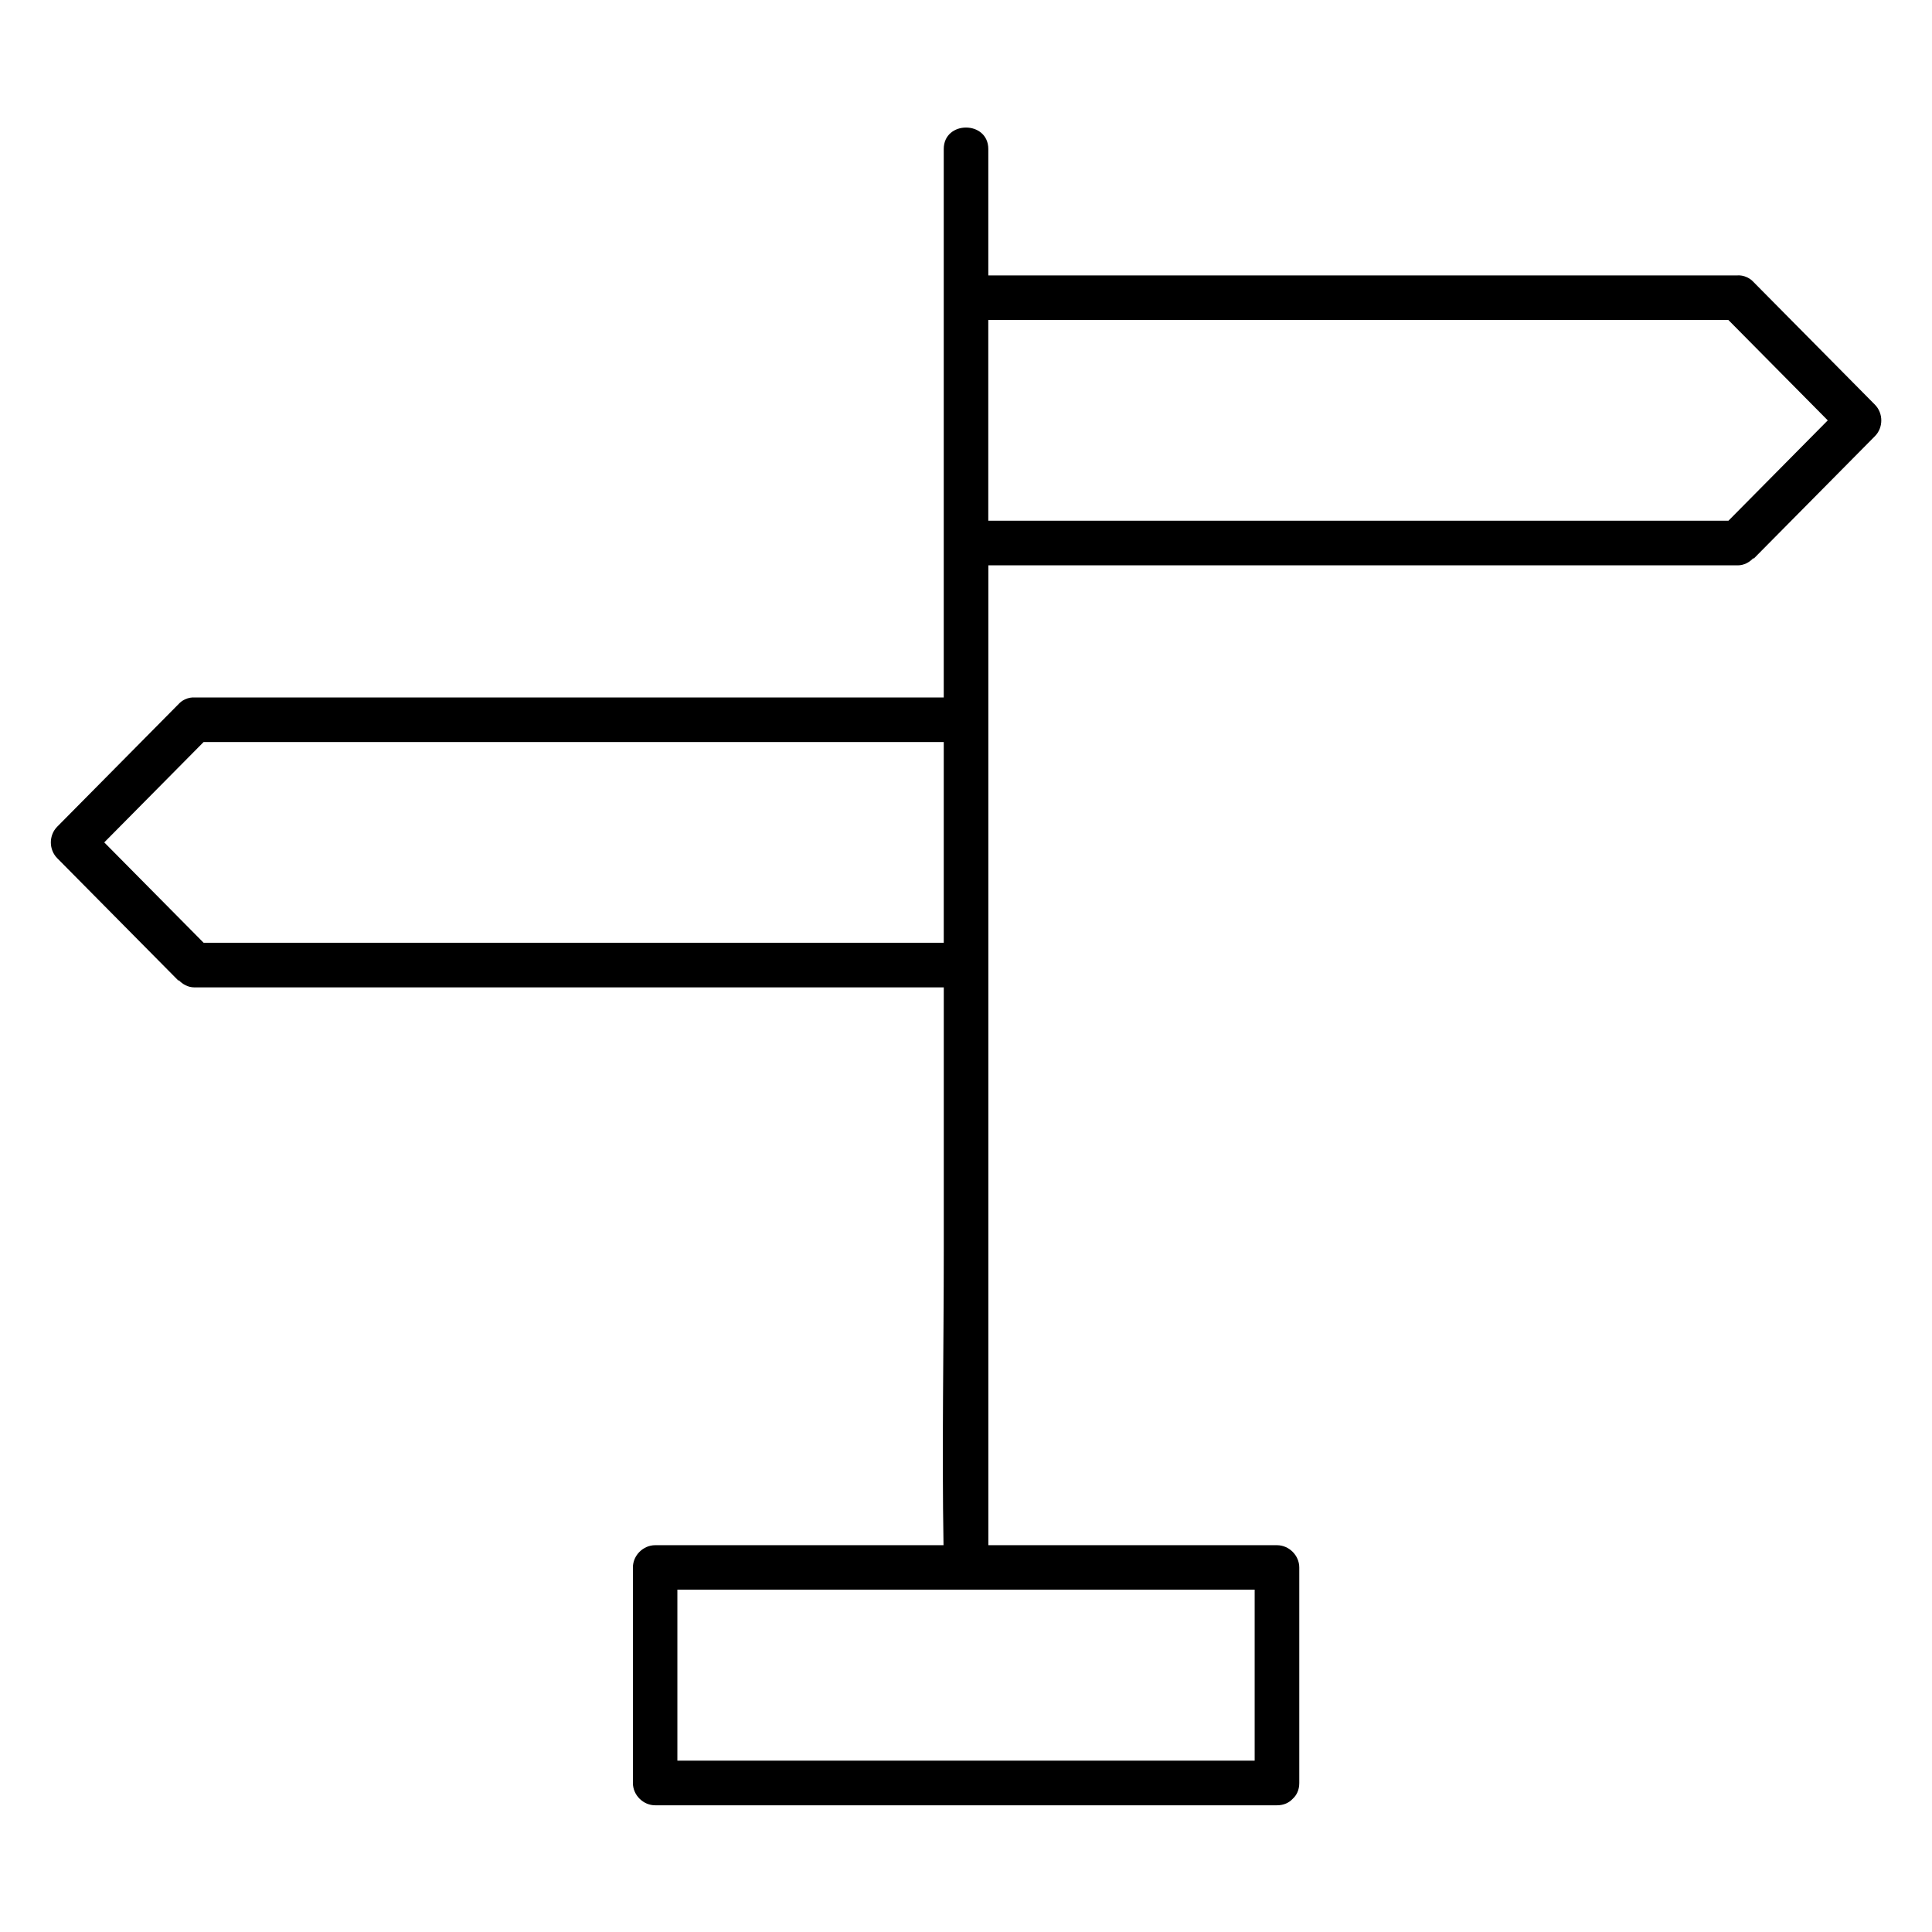 <?xml version="1.0" encoding="UTF-8"?>
<!-- Uploaded to: SVG Find, www.svgrepo.com, Generator: SVG Find Mixer Tools -->
<svg fill="#000000" width="800px" height="800px" version="1.1" viewBox="144 144 512 512" xmlns="http://www.w3.org/2000/svg">
 <path d="m608.69 218.73v0c-0.434-0.473-0.945-0.867-1.543-1.16-0.02-0.012-0.031-0.02-0.051-0.031-0.059-0.031-0.117-0.059-0.176-0.078-0.855-0.395-1.73-0.543-2.59-0.473h-69.164-109.91-19.344v-28.211-5.273c0-7.598-11.809-7.606-11.809 0v39.391 33.969 31.035 40.945h-63.449-109.91-25.051c-0.867-0.07-1.75 0.078-2.617 0.48-0.039 0.02-0.09 0.039-0.129 0.059-0.031 0.02-0.07 0.039-0.098 0.051-0.582 0.285-1.074 0.668-1.484 1.113l-0.031 0.031c-10.727 10.832-21.453 21.668-32.168 32.5-2.254 2.273-2.254 6.07 0 8.355 10.727 10.832 21.453 21.668 32.168 32.5v-0.215c1.082 1.16 2.547 1.949 4.172 1.949h69.352 109.91 19.344v69.5c0 26.086-0.512 52.23-0.07 78.328h-56.293-20.121c-3.188 0-5.902 2.707-5.902 5.902v57.121c0 3.188 2.707 5.902 5.902 5.902h144.67 20.121c1.812 0 3.188-0.68 4.133-1.691 1.062-0.953 1.77-2.352 1.77-4.211v-57.121c0-3.188-2.707-5.902-5.902-5.902h-76.496v-64.609-86.367-2.746-64.336-0.668-40.945h63.449 109.91 25.25c1.625 0 3.09-0.797 4.172-1.957v0.227c10.727-10.832 21.453-21.668 32.168-32.5 2.254-2.273 2.254-6.07 0-8.355-10.73-10.852-21.457-21.676-32.18-32.508zm-132.19 346.55v45.312h-138.77-14.219v-45.312h138.77 14.219zm-145.85-171.44h-109.91-22.781c-8.777-8.867-17.555-17.73-26.332-26.598 8.777-8.867 17.555-17.73 26.332-26.598h66.891 109.91 19.344v53.195h-63.453zm271.4-111.84h-66.891-109.91-19.344v-11.965-41.23h63.449 109.91 22.781c8.777 8.867 17.555 17.73 26.332 26.598-8.773 8.867-17.551 17.734-26.328 26.598z"/>
</svg>